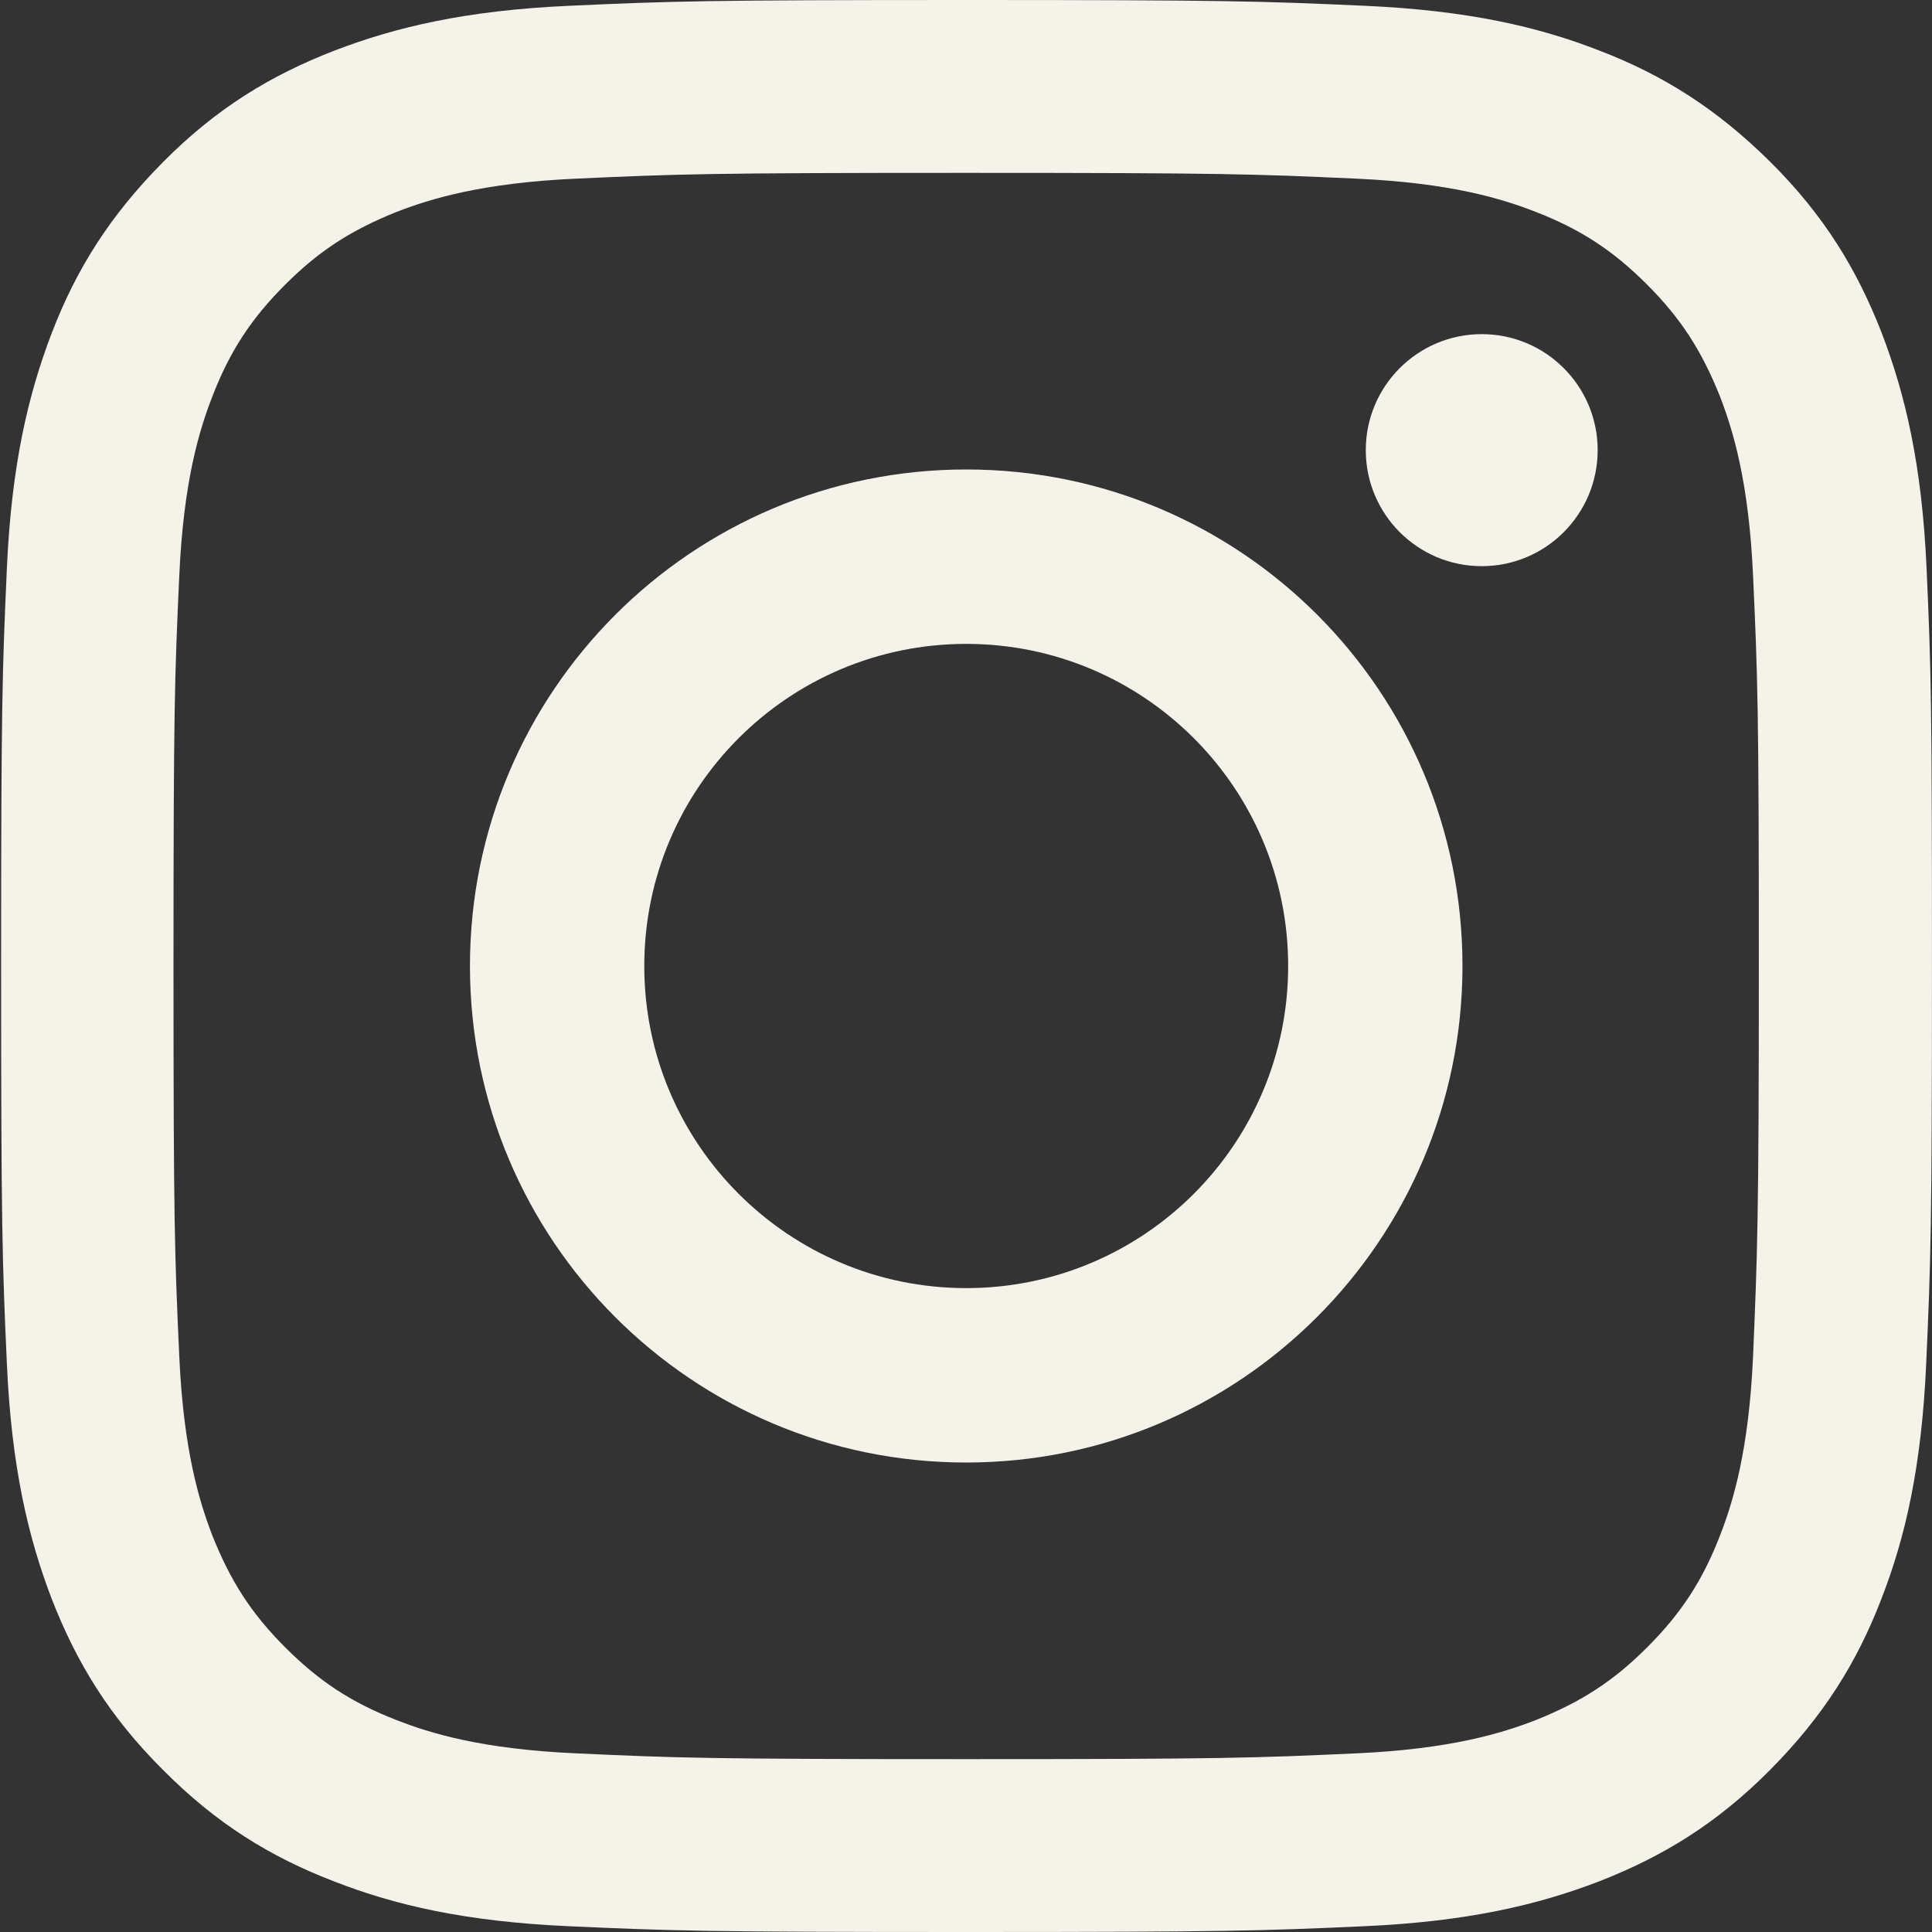<?xml version="1.0" encoding="UTF-8"?> <svg xmlns="http://www.w3.org/2000/svg" width="40" height="40" viewBox="0 0 40 40" fill="none"><rect x="0" y="0" width="40" height="40" fill="#333333" stroke="none"/><path d="M39.887 11.753C39.791 9.624 39.447 8.167 38.959 6.894C38.447 5.58 37.767 4.46 36.655 3.355C35.542 2.25 34.43 1.553 33.118 1.049C31.846 0.552 30.39 0.216 28.261 0.12C26.125 0.024 25.445 0 20.019 0C14.586 0 13.906 0.024 11.778 0.12C9.649 0.216 8.193 0.56 6.921 1.049C5.601 1.561 4.48 2.242 3.376 3.355C2.272 4.468 1.576 5.58 1.072 6.894C0.584 8.167 0.239 9.624 0.143 11.753C0.047 13.891 0.023 14.572 0.023 20C0.023 25.436 0.047 26.117 0.143 28.247C0.239 30.376 0.584 31.834 1.072 33.106C1.584 34.419 2.264 35.54 3.376 36.645C4.48 37.758 5.601 38.447 6.913 38.951C8.185 39.448 9.641 39.784 11.77 39.88C13.906 39.976 14.586 40 20.011 40C25.445 40 26.125 39.976 28.253 39.88C30.381 39.784 31.838 39.44 33.11 38.951C34.422 38.439 35.542 37.758 36.647 36.645C37.751 35.532 38.447 34.419 38.951 33.106C39.447 31.834 39.783 30.376 39.879 28.247C39.975 26.109 39.999 25.428 39.999 20C39.999 14.572 39.983 13.883 39.887 11.753ZM36.295 28.087C36.207 30.04 35.879 31.105 35.607 31.801C35.246 32.73 34.806 33.403 34.102 34.107C33.398 34.812 32.734 35.236 31.798 35.612C31.094 35.885 30.029 36.213 28.085 36.301C25.981 36.397 25.349 36.421 20.003 36.421C14.658 36.421 14.026 36.397 11.922 36.301C9.969 36.213 8.905 35.885 8.209 35.612C7.281 35.252 6.609 34.812 5.905 34.107C5.2 33.403 4.776 32.738 4.4 31.801C4.128 31.097 3.8 30.032 3.712 28.087C3.616 25.981 3.592 25.348 3.592 20C3.592 14.652 3.616 14.019 3.712 11.914C3.8 9.96 4.128 8.895 4.4 8.199C4.76 7.27 5.2 6.597 5.905 5.893C6.609 5.188 7.273 4.764 8.209 4.388C8.913 4.115 9.977 3.787 11.922 3.699C14.026 3.603 14.658 3.579 20.003 3.579C25.349 3.579 25.981 3.603 28.085 3.699C30.037 3.787 31.102 4.115 31.798 4.388C32.726 4.748 33.398 5.188 34.102 5.893C34.806 6.597 35.23 7.262 35.607 8.199C35.879 8.903 36.207 9.968 36.295 11.914C36.391 14.019 36.415 14.652 36.415 20C36.415 25.348 36.383 25.981 36.295 28.087Z" fill="#F4F2E9"></path><path d="M20.005 9.72C14.323 9.72 9.73 14.323 9.73 20C9.73 25.684 14.331 30.28 20.005 30.28C25.678 30.28 30.279 25.669 30.279 20C30.279 14.315 25.686 9.72 20.005 9.72ZM20.005 26.669C16.324 26.669 13.339 23.683 13.339 20C13.339 16.317 16.324 13.331 20.005 13.331C23.685 13.331 26.67 16.317 26.67 20C26.67 23.683 23.685 26.669 20.005 26.669Z" fill="#F4F2E9"></path><path d="M30.678 11.722C32.004 11.722 33.078 10.646 33.078 9.32C33.078 7.993 32.004 6.918 30.678 6.918C29.352 6.918 28.277 7.993 28.277 9.32C28.277 10.646 29.352 11.722 30.678 11.722Z" fill="#F4F2E9"></path></svg> 